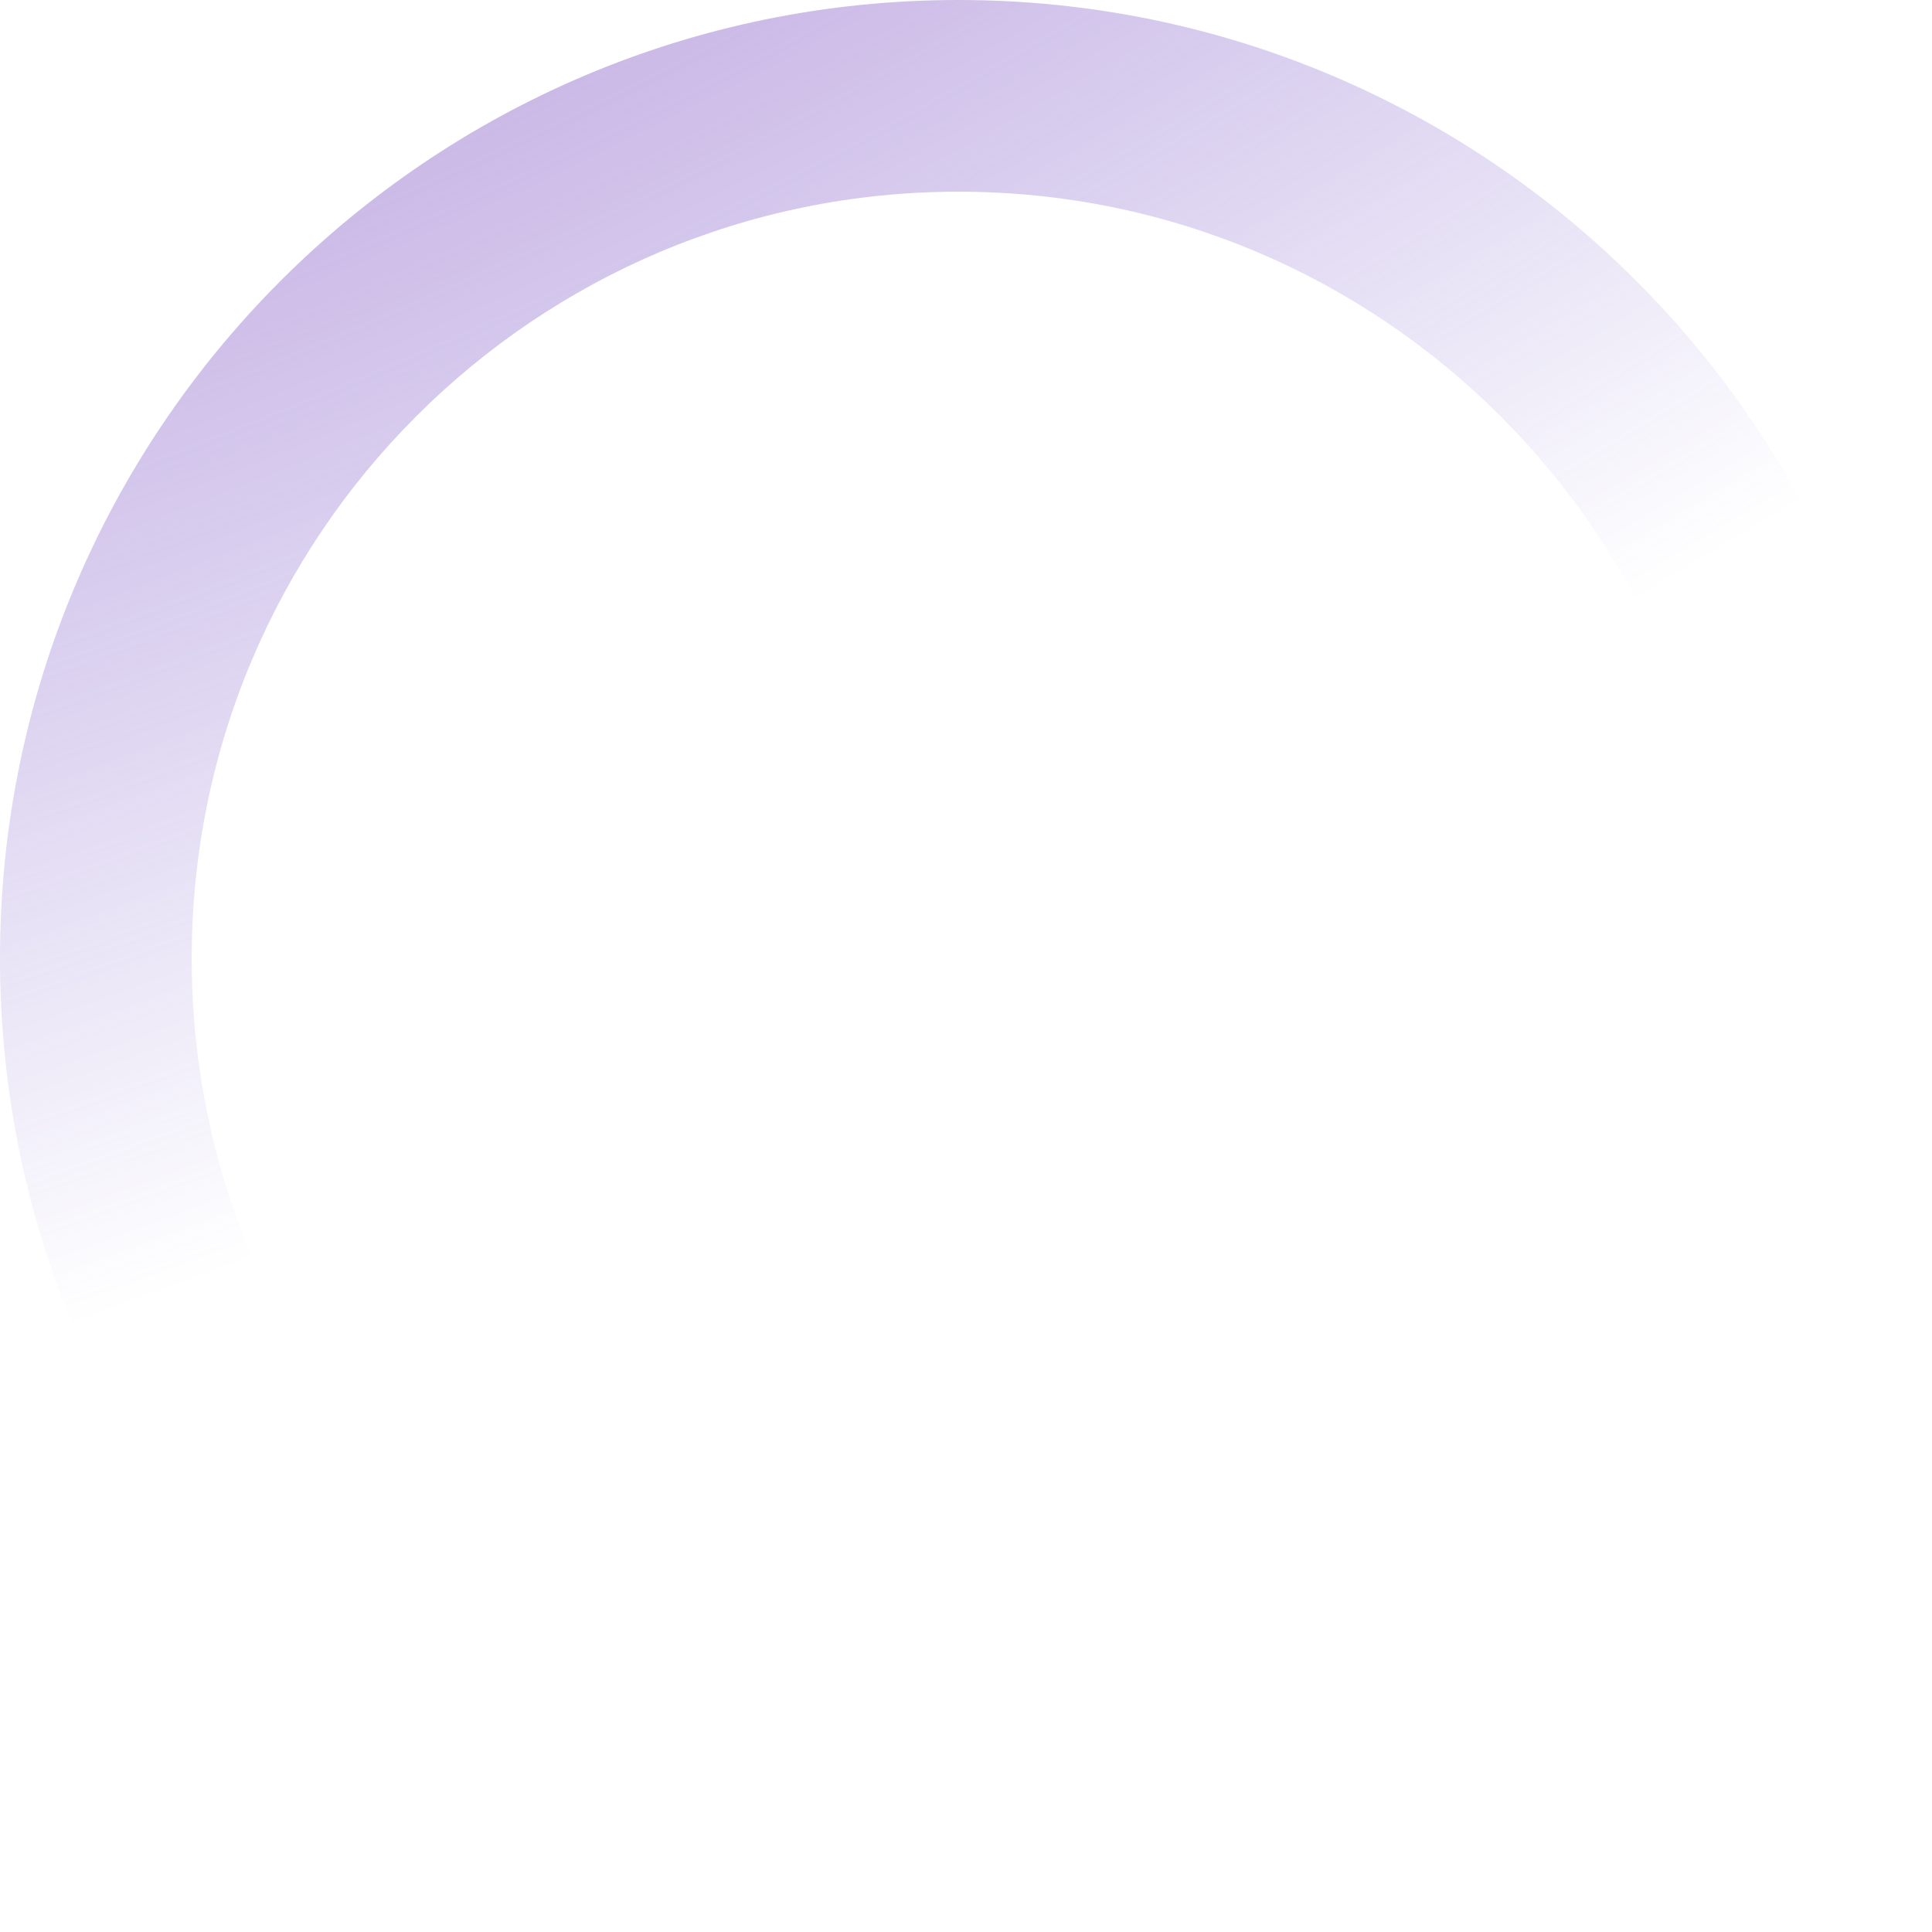 <?xml version="1.0" encoding="utf-8"?>
<svg xmlns="http://www.w3.org/2000/svg" fill="none" height="100%" overflow="visible" preserveAspectRatio="none" style="display: block;" viewBox="0 0 107 107" width="100%">
<path clip-rule="evenodd" d="M53.08 95.543C76.532 95.543 95.543 76.532 95.543 53.08C95.543 29.628 76.532 10.616 53.08 10.616C29.628 10.616 10.616 29.628 10.616 53.08C10.616 76.532 29.628 95.543 53.08 95.543ZM53.08 106.159C82.395 106.159 106.159 82.395 106.159 53.08C106.159 23.765 82.395 0 53.08 0C23.765 0 0 23.765 0 53.08C0 82.395 23.765 106.159 53.08 106.159Z" fill="url(#paint0_radial_0_46604)" fill-rule="evenodd" id="Ellipse 157 (Stroke)"/>
<defs>
<radialGradient cx="0" cy="0" gradientTransform="translate(1.769 -54.849) rotate(64.573) scale(119.504 243.993)" gradientUnits="userSpaceOnUse" id="paint0_radial_0_46604" r="1">
<stop offset="0.058" stop-color="#AD75C8"/>
<stop offset="1" stop-color="#775FCD" stop-opacity="0"/>
</radialGradient>
</defs>
</svg>